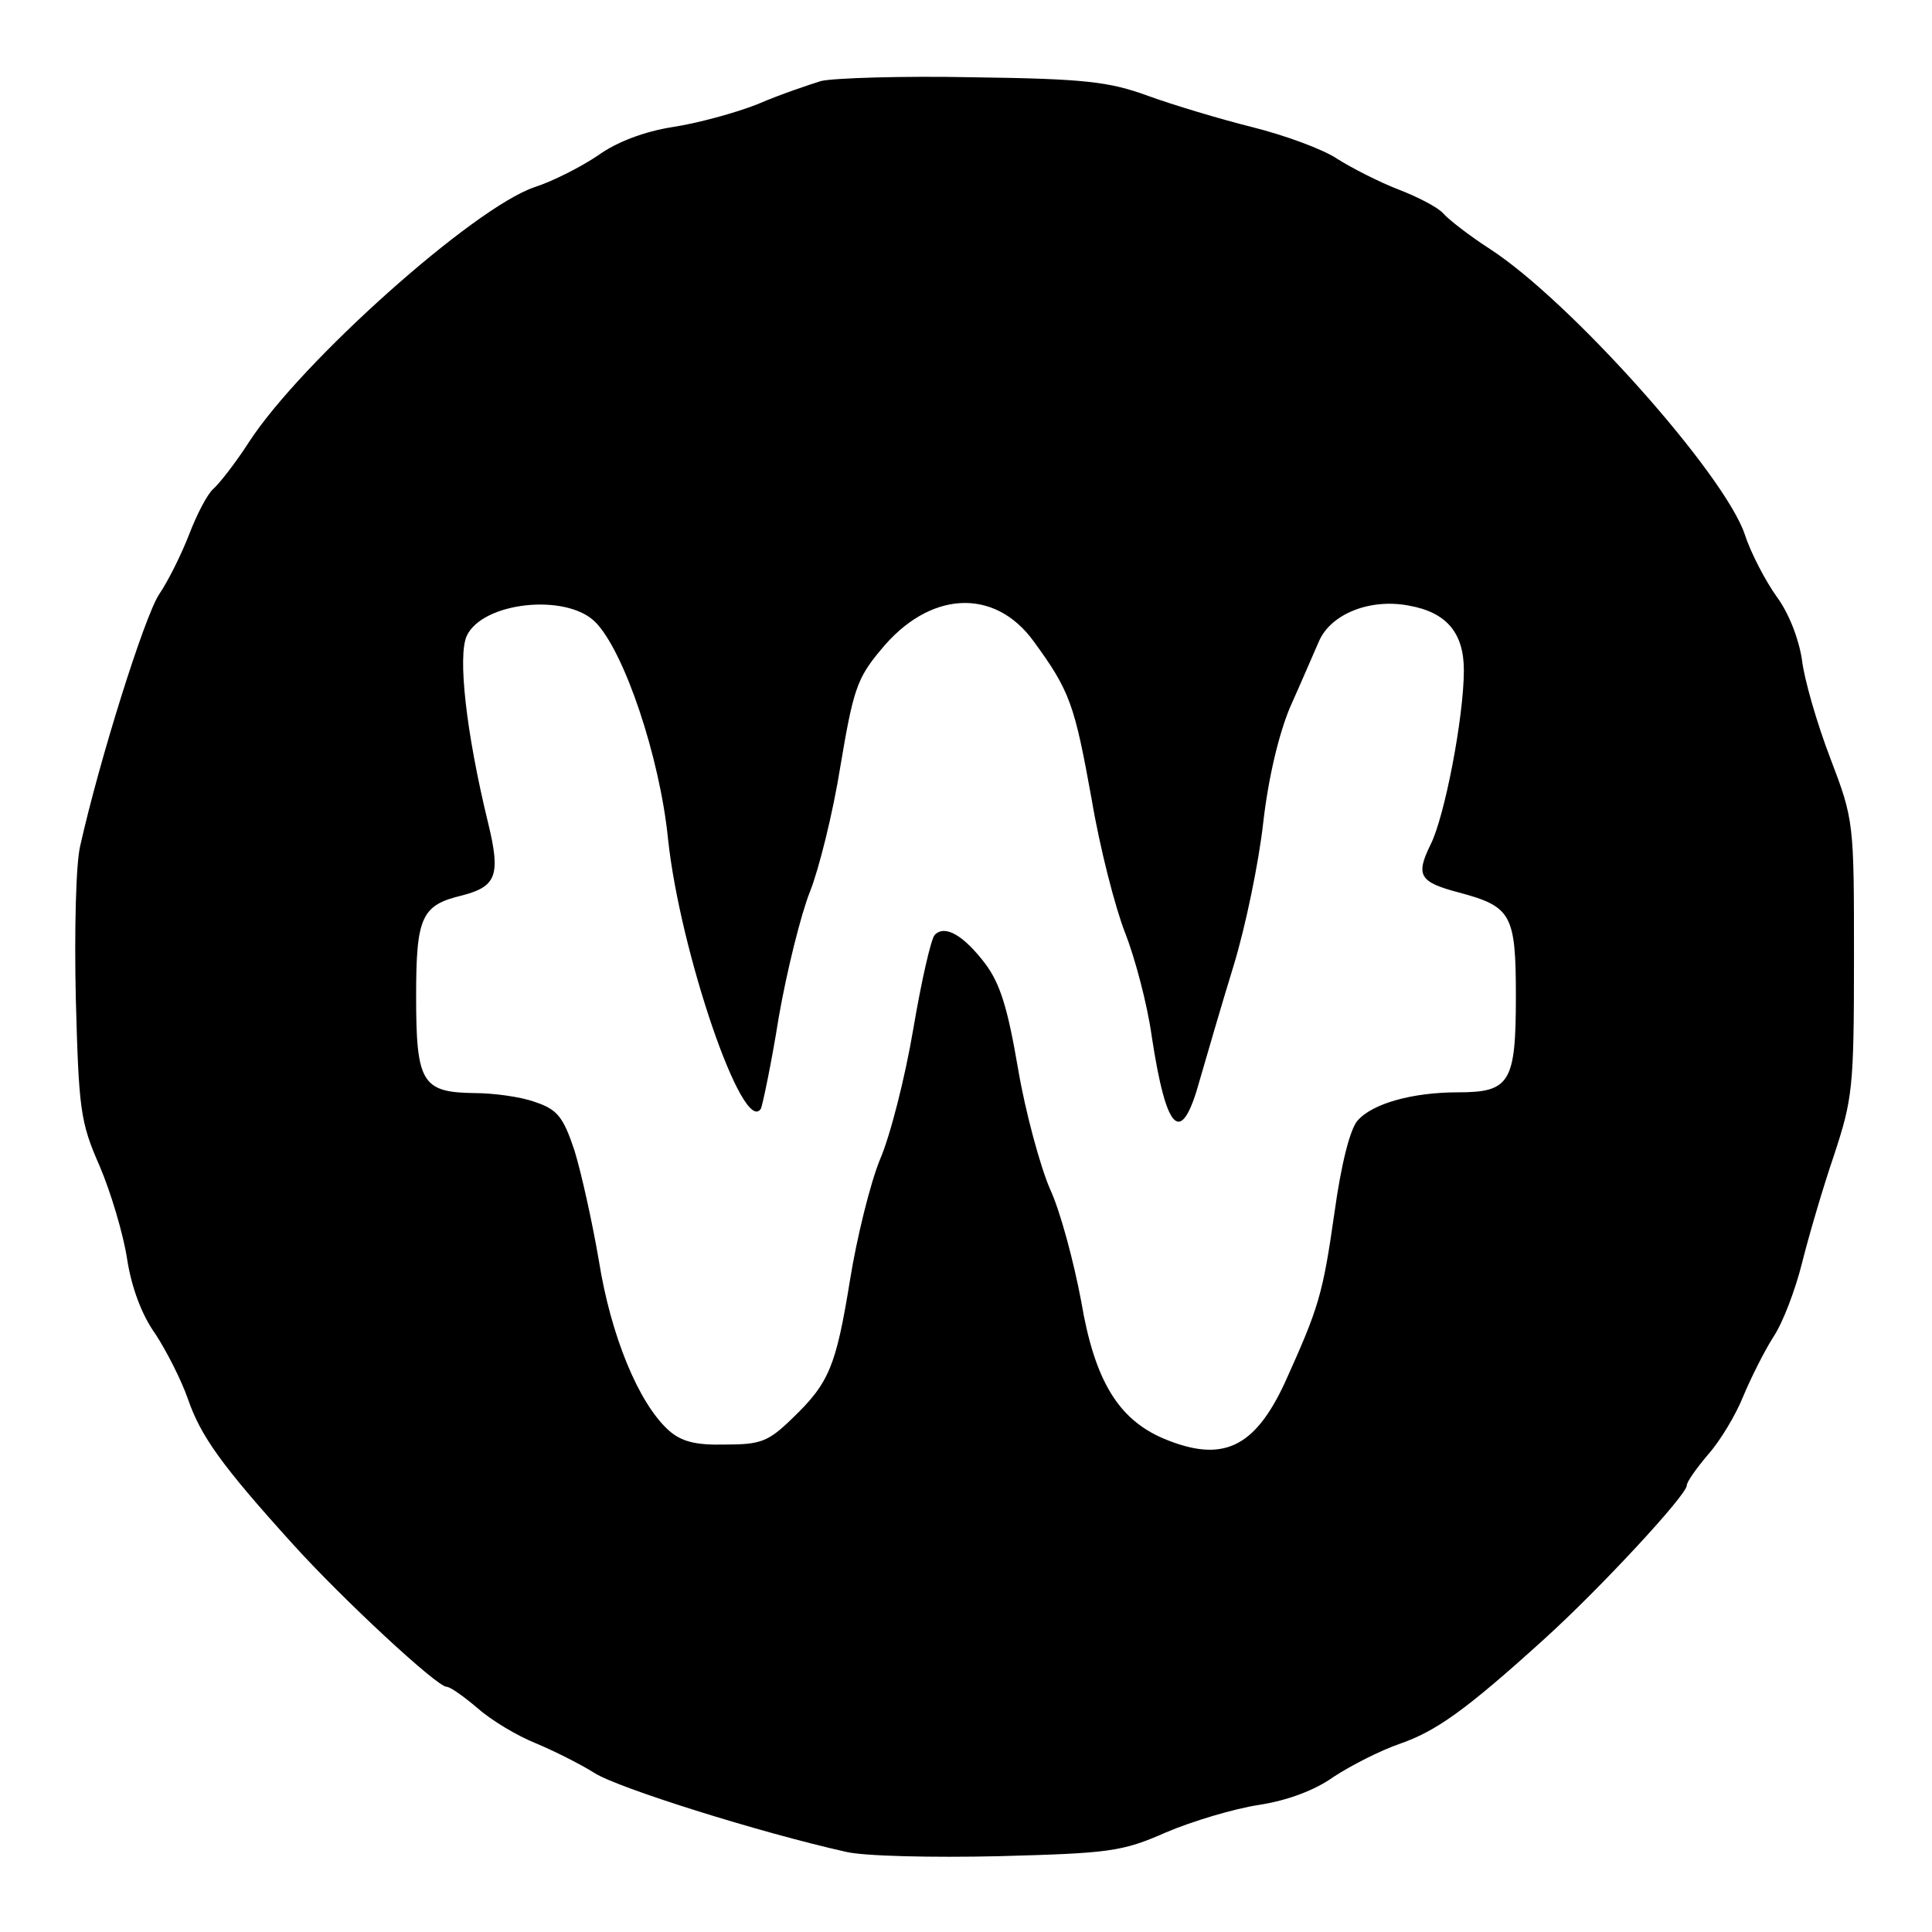 <?xml version="1.0" standalone="no"?>
<!DOCTYPE svg PUBLIC "-//W3C//DTD SVG 20010904//EN"
 "http://www.w3.org/TR/2001/REC-SVG-20010904/DTD/svg10.dtd">
<svg version="1.0" xmlns="http://www.w3.org/2000/svg"
 width="260pt" height="260pt" viewBox="0 0 260 260"
 preserveAspectRatio="xMidYMid meet">
<g transform="translate(0,260) scale(0.1,-0.1)"
fill="#000000" stroke="none">
<path d="M1105 2491 c-16 -5 -55 -18 -85 -31 -30 -12 -82 -26 -115 -31 -38 -6
-75 -20 -100 -38 -22 -15 -61 -35 -86 -43 -82 -28 -314 -235 -384 -343 -18
-28 -40 -56 -48 -63 -8 -7 -22 -34 -32 -60 -10 -26 -28 -63 -41 -82 -20 -31
-80 -222 -106 -338 -6 -24 -8 -117 -6 -205 4 -150 6 -167 32 -226 15 -35 32
-92 37 -125 6 -39 20 -76 38 -101 15 -23 35 -62 44 -88 17 -49 44 -88 142
-196 66 -73 193 -191 206 -191 5 0 23 -13 42 -29 18 -16 53 -37 78 -47 24 -10
60 -28 79 -40 31 -20 222 -80 338 -106 24 -6 117 -8 205 -6 150 4 167 6 226
32 35 15 92 32 125 37 39 6 76 20 101 38 23 15 62 35 88 44 49 17 88 44 196
142 73 66 191 193 191 206 0 5 13 23 29 42 16 18 37 53 47 78 10 24 28 60 40
79 13 19 30 64 39 100 9 36 28 101 43 145 25 76 27 90 27 265 0 184 0 186 -32
270 -18 47 -35 106 -38 132 -4 27 -17 62 -34 85 -15 21 -35 59 -43 84 -28 82
-235 314 -343 384 -28 18 -56 40 -63 48 -7 8 -34 22 -60 32 -26 10 -63 29 -82
41 -19 13 -71 32 -115 43 -44 11 -107 30 -140 42 -52 19 -84 23 -235 25 -96 2
-188 -1 -205 -5z m-304 -728 c39 -39 87 -182 98 -292 16 -151 101 -401 125
-363 2 4 14 60 24 123 11 63 30 139 42 169 12 30 31 106 41 169 17 101 22 118
54 156 65 80 153 85 206 12 49 -67 55 -85 78 -212 11 -66 32 -147 45 -180 13
-33 30 -96 36 -140 20 -131 40 -149 65 -57 9 31 29 100 45 152 16 52 34 139
40 193 7 61 21 119 36 155 14 31 31 71 39 89 16 37 69 58 121 48 51 -9 74 -37
74 -87 0 -63 -26 -198 -45 -235 -20 -41 -15 -50 38 -64 71 -19 77 -29 77 -140
0 -116 -8 -129 -78 -129 -61 0 -115 -15 -135 -38 -10 -11 -22 -58 -31 -123
-16 -112 -21 -128 -67 -230 -41 -88 -84 -108 -163 -75 -61 26 -93 78 -111 185
-10 53 -28 121 -42 151 -13 30 -33 103 -43 162 -14 82 -24 114 -44 141 -29 38
-54 53 -68 39 -5 -5 -18 -62 -29 -127 -11 -65 -31 -144 -45 -176 -13 -32 -31
-105 -40 -161 -19 -117 -28 -139 -78 -187 -32 -31 -42 -35 -90 -35 -40 -1 -59
4 -76 19 -41 37 -78 128 -94 228 -9 53 -24 120 -33 149 -15 45 -23 55 -53 65
-19 7 -56 12 -82 12 -70 1 -78 14 -78 130 0 107 7 123 62 136 46 12 52 27 35
97 -30 123 -41 225 -29 252 21 46 134 58 173 19z"/>
</g>
</svg>
